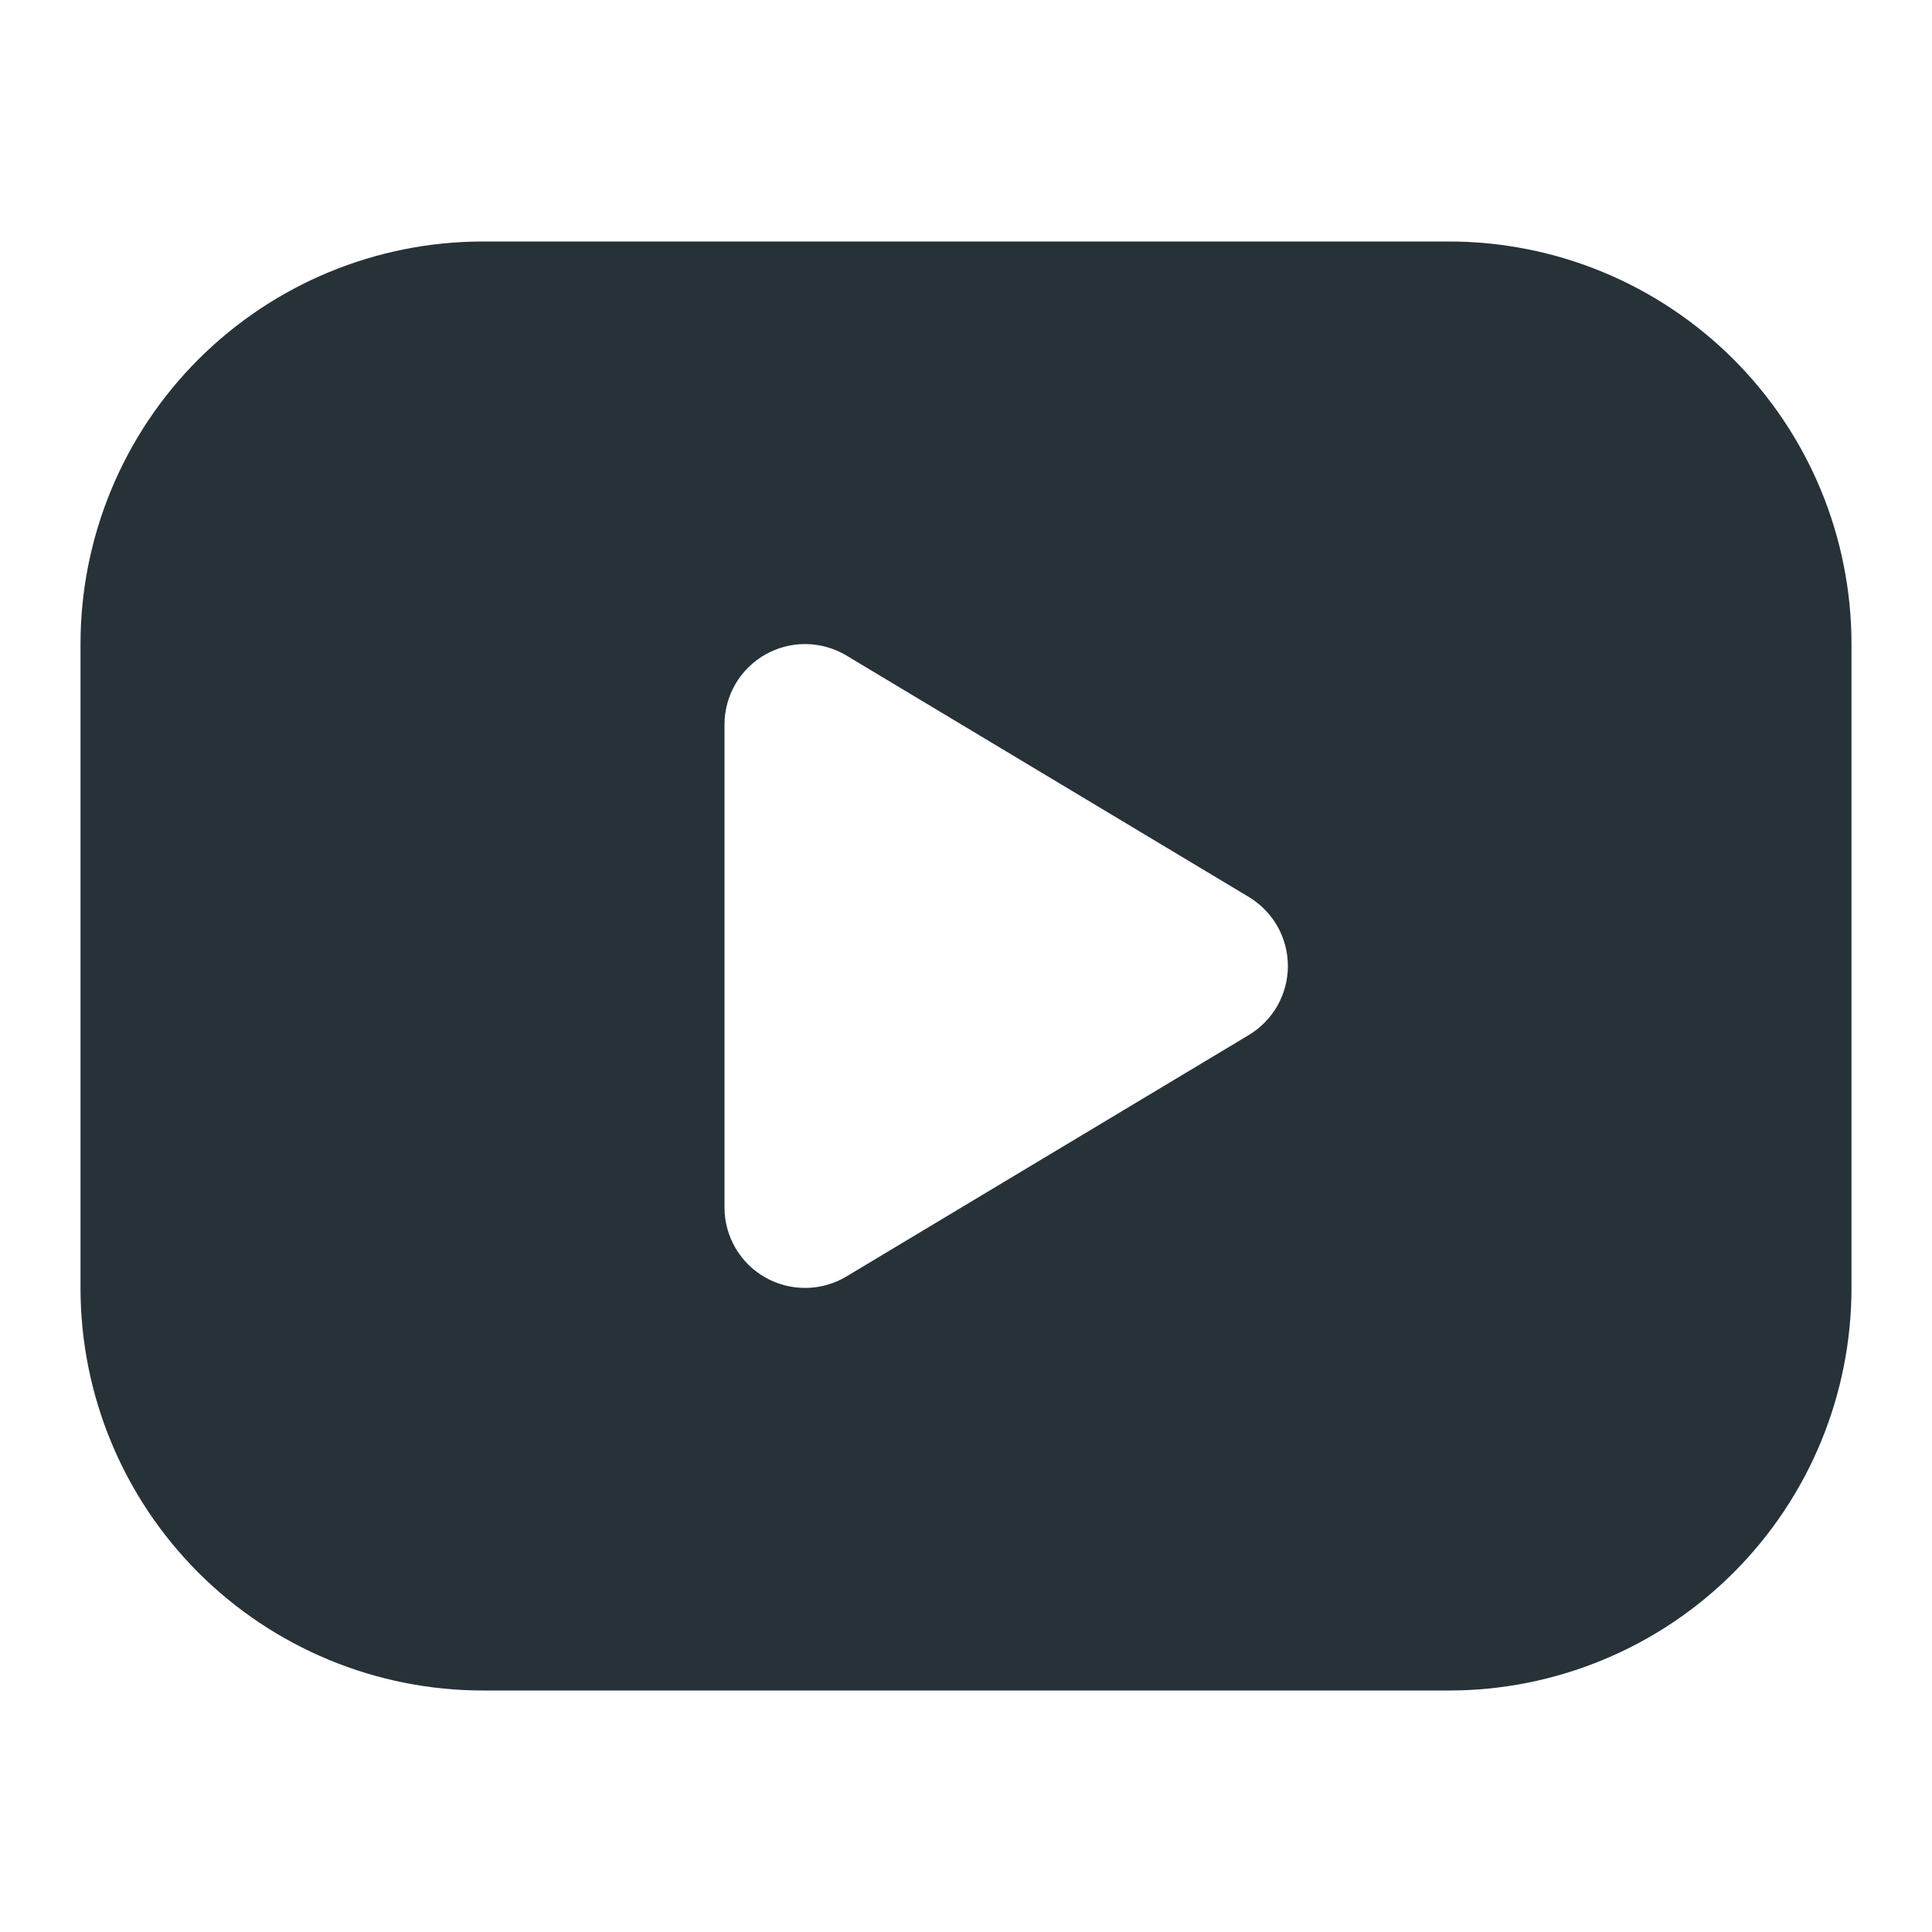 <?xml version="1.0" encoding="UTF-8"?> <svg xmlns="http://www.w3.org/2000/svg" width="46" height="46" viewBox="0 0 46 46" fill="none"><g clip-path="url(#clip0_371_148)"><path d="M34.5 5.75C35.758 5.75 37.005 5.998 38.167 6.479C39.33 6.961 40.386 7.667 41.276 8.557C42.166 9.447 42.872 10.503 43.354 11.666C43.835 12.829 44.083 14.075 44.083 15.333V30.667C44.083 31.925 43.835 33.171 43.354 34.334C42.872 35.497 42.166 36.553 41.276 37.443C40.386 38.333 39.33 39.039 38.167 39.52C37.005 40.002 35.758 40.25 34.5 40.25H11.5C10.241 40.25 8.995 40.002 7.832 39.52C6.67 39.039 5.613 38.333 4.723 37.443C2.926 35.646 1.917 33.208 1.917 30.667V15.333C1.917 12.792 2.926 10.354 4.723 8.557C6.521 6.76 8.958 5.75 11.5 5.75H34.5ZM17.25 17.25V28.75C17.25 29.089 17.34 29.422 17.511 29.715C17.682 30.007 17.927 30.25 18.222 30.416C18.517 30.583 18.851 30.669 19.19 30.665C19.529 30.661 19.861 30.567 20.152 30.393L29.735 24.643C30.018 24.472 30.253 24.231 30.416 23.944C30.578 23.656 30.664 23.331 30.664 23C30.664 22.669 30.578 22.344 30.416 22.056C30.253 21.769 30.018 21.528 29.735 21.357L20.152 15.607C19.861 15.433 19.529 15.339 19.19 15.335C18.851 15.331 18.517 15.417 18.222 15.584C17.927 15.751 17.682 15.993 17.511 16.285C17.34 16.578 17.25 16.911 17.25 17.25Z" fill="#263238"></path></g><defs><clipPath id="clip0_371_148"><rect width="46" height="46" fill="white"></rect></clipPath></defs></svg> 